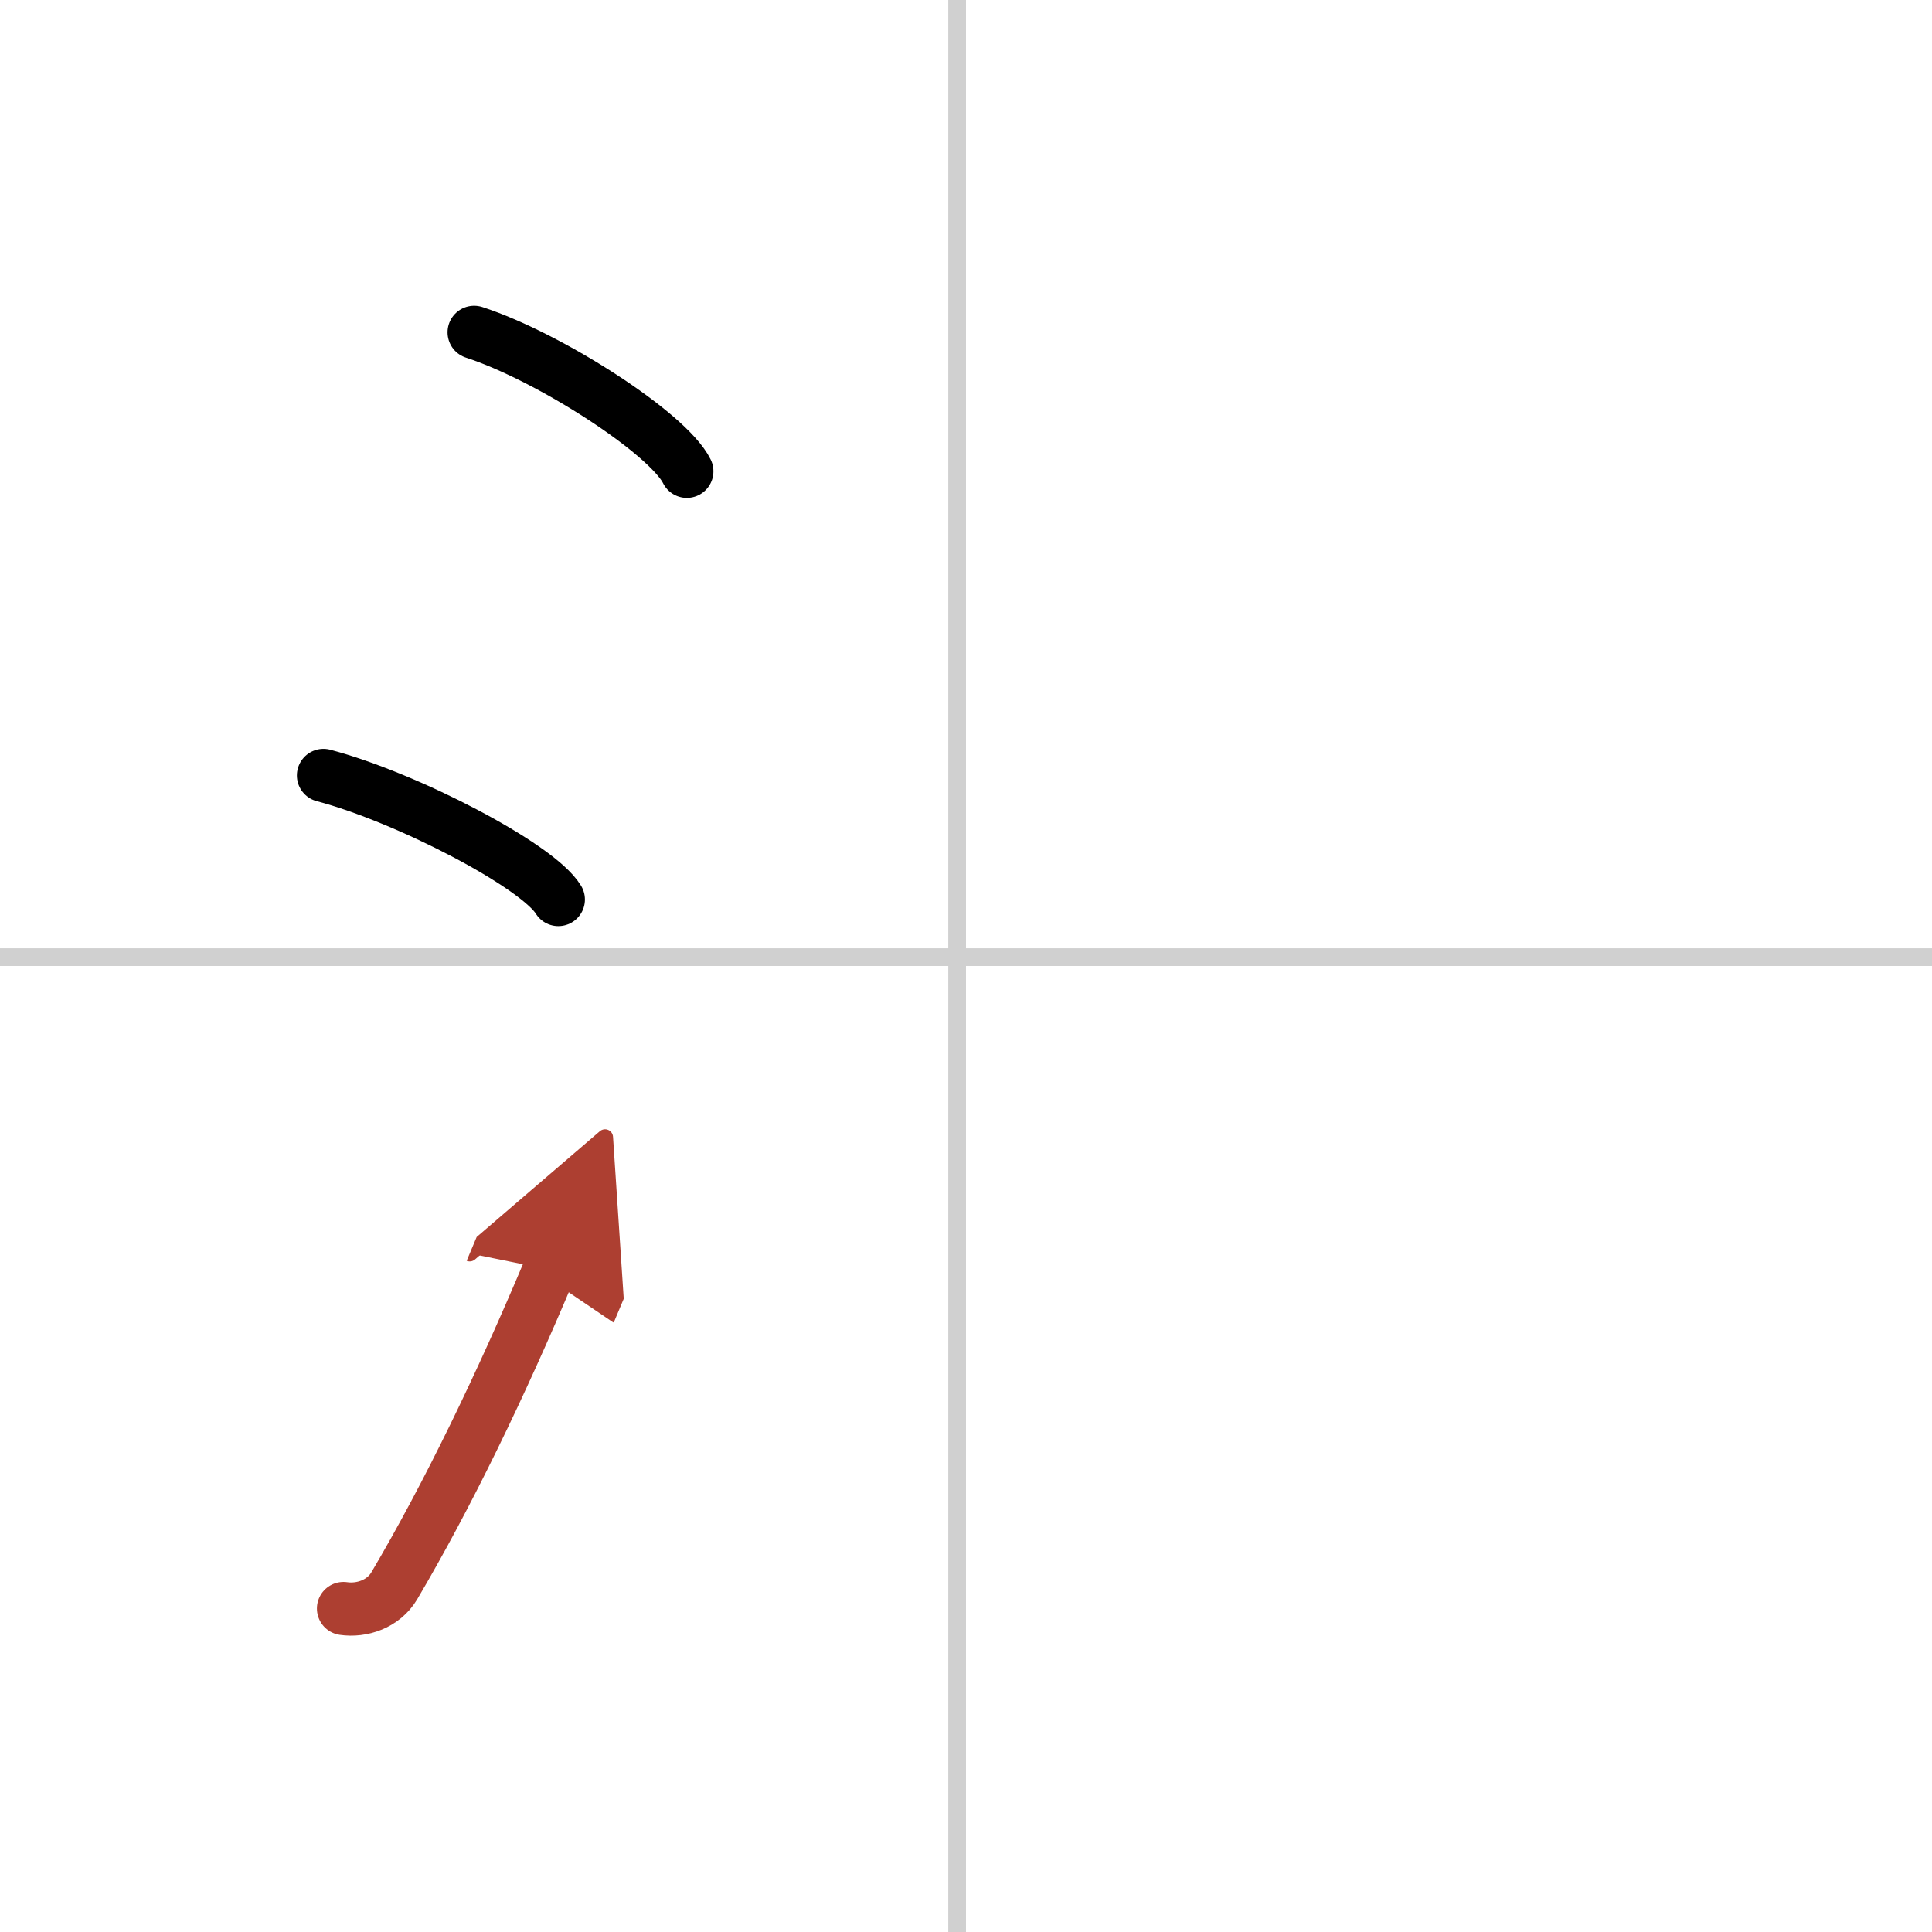 <svg width="400" height="400" viewBox="0 0 109 109" xmlns="http://www.w3.org/2000/svg"><defs><marker id="a" markerWidth="4" orient="auto" refX="1" refY="5" viewBox="0 0 10 10"><polyline points="0 0 10 5 0 10 1 5" fill="#ad3f31" stroke="#ad3f31"/></marker></defs><g fill="none" stroke="#000" stroke-linecap="round" stroke-linejoin="round" stroke-width="3"><rect width="100%" height="100%" fill="#fff" stroke="#fff"/><line x1="54" x2="54" y2="109" stroke="#d0d0d0" stroke-width="1"/><line x2="109" y1="54" y2="54" stroke="#d0d0d0" stroke-width="1"/><path d="m26.75 18.75c4.24 1.38 10.94 5.69 12 7.84"/><path d="m18.25 43.75c4.68 1.23 12.08 5.08 13.25 7"/><path d="m19.38 90.75c1.02 0.15 2.25-0.24 2.87-1.29 3.01-5.1 6.02-11.33 8.75-17.83" marker-end="url(#a)" stroke="#ad3f31"/></g></svg>
